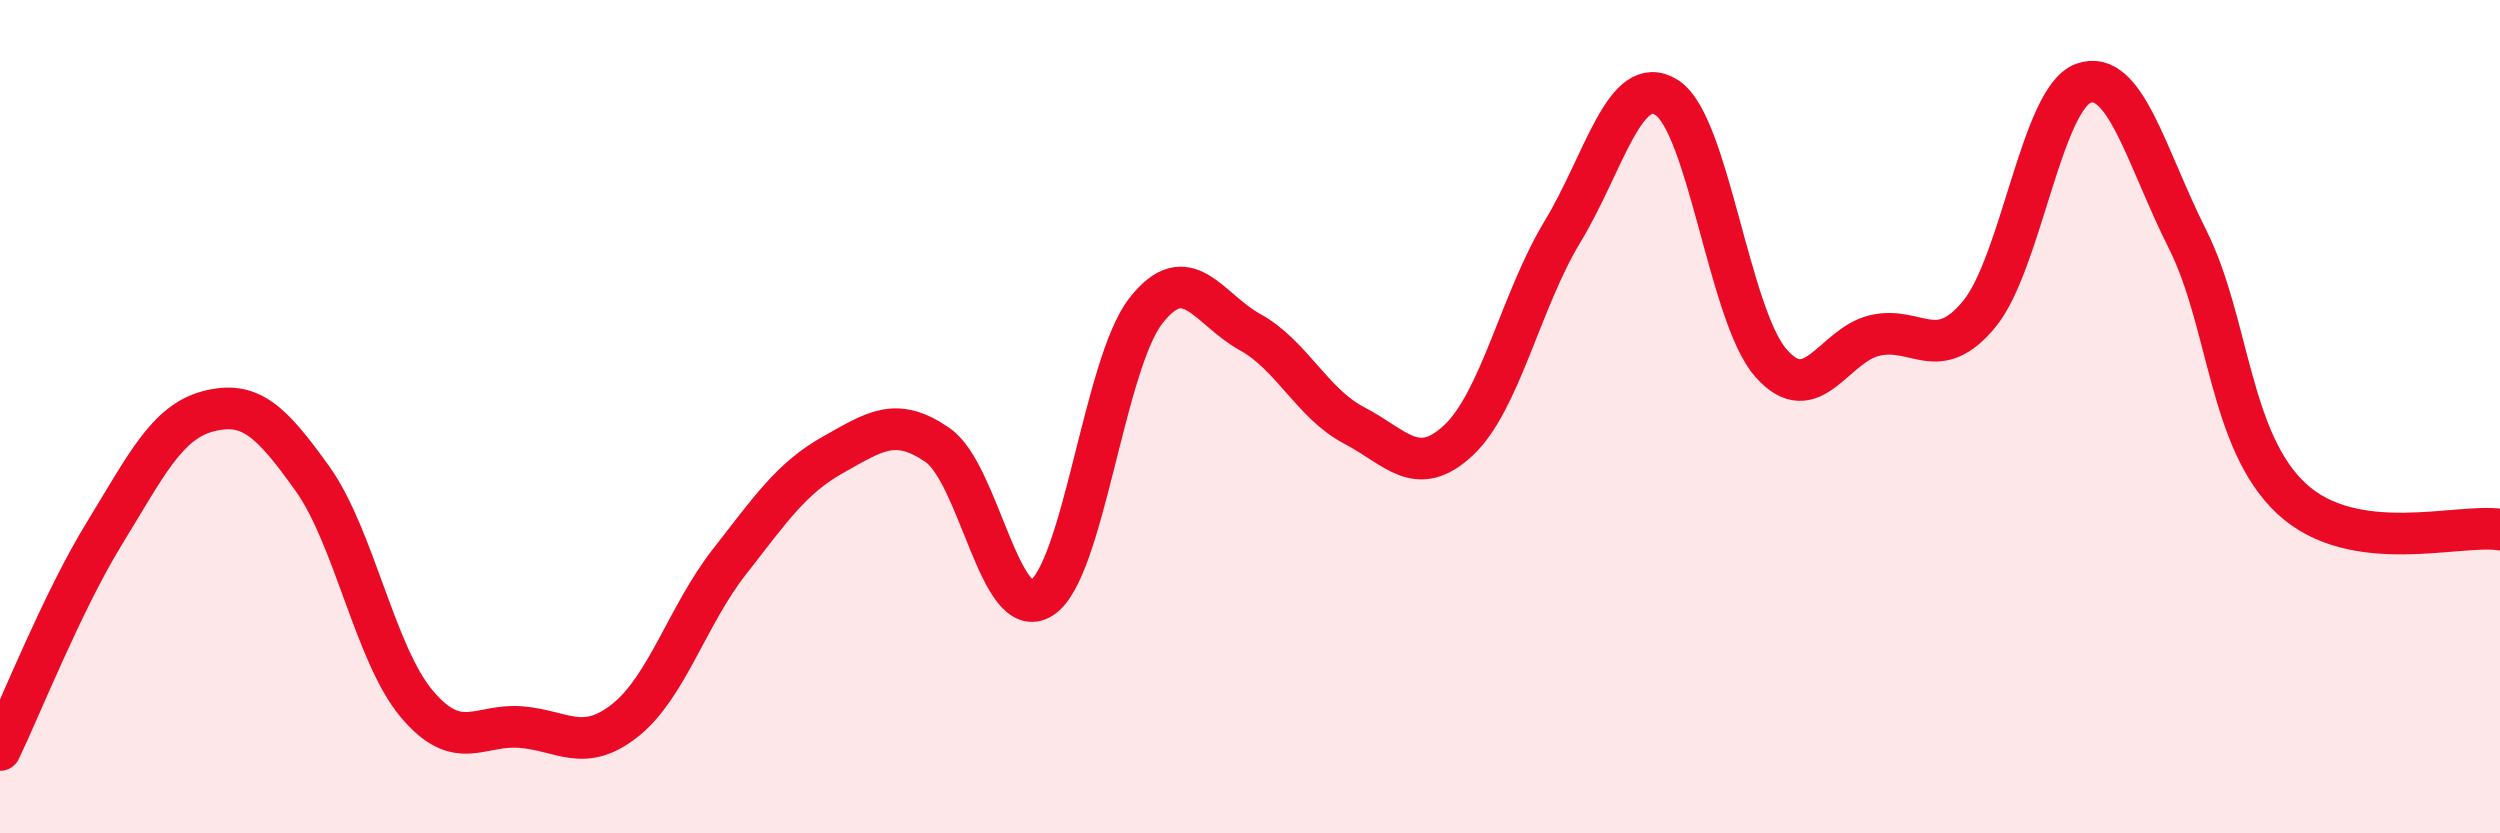 
    <svg width="60" height="20" viewBox="0 0 60 20" xmlns="http://www.w3.org/2000/svg">
      <path
        d="M 0,18 C 0.5,16.96 1.5,14.44 2.5,12.81 C 3.5,11.18 4,10.13 5,9.87 C 6,9.61 6.5,10.09 7.5,11.49 C 8.5,12.89 9,15.7 10,16.89 C 11,18.08 11.5,17.37 12.5,17.45 C 13.5,17.53 14,18.08 15,17.29 C 16,16.5 16.5,14.77 17.5,13.49 C 18.5,12.21 19,11.47 20,10.91 C 21,10.35 21.5,9.99 22.5,10.68 C 23.5,11.37 24,14.99 25,14.35 C 26,13.71 26.5,8.74 27.5,7.46 C 28.5,6.18 29,7.42 30,7.97 C 31,8.52 31.5,9.69 32.5,10.21 C 33.5,10.73 34,11.5 35,10.57 C 36,9.64 36.5,7.21 37.5,5.56 C 38.5,3.91 39,1.71 40,2.34 C 41,2.97 41.5,7.57 42.5,8.71 C 43.5,9.85 44,8.28 45,8.05 C 46,7.82 46.5,8.75 47.5,7.54 C 48.5,6.33 49,2.36 50,2 C 51,1.64 51.5,3.75 52.5,5.74 C 53.5,7.73 53.5,10.58 55,11.97 C 56.5,13.36 59,12.56 60,12.71L60 20L0 20Z"
        fill="#EB0A25"
        opacity="0.1"
        stroke-linecap="round"
        stroke-linejoin="round"
      />
      <path
        d="M 0,18 C 0.5,16.96 1.5,14.44 2.5,12.81 C 3.5,11.18 4,10.13 5,9.87 C 6,9.61 6.5,10.09 7.5,11.49 C 8.5,12.89 9,15.7 10,16.89 C 11,18.08 11.5,17.37 12.5,17.45 C 13.5,17.53 14,18.08 15,17.29 C 16,16.5 16.5,14.77 17.5,13.49 C 18.5,12.21 19,11.47 20,10.91 C 21,10.35 21.5,9.99 22.5,10.68 C 23.5,11.37 24,14.99 25,14.35 C 26,13.71 26.5,8.74 27.5,7.46 C 28.5,6.18 29,7.42 30,7.97 C 31,8.52 31.5,9.69 32.5,10.21 C 33.5,10.73 34,11.5 35,10.57 C 36,9.64 36.5,7.21 37.5,5.56 C 38.5,3.91 39,1.71 40,2.34 C 41,2.97 41.5,7.57 42.5,8.71 C 43.5,9.85 44,8.28 45,8.05 C 46,7.82 46.5,8.75 47.5,7.54 C 48.5,6.33 49,2.36 50,2 C 51,1.64 51.5,3.75 52.5,5.74 C 53.5,7.73 53.5,10.58 55,11.97 C 56.5,13.36 59,12.56 60,12.71"
        stroke="#EB0A25"
        stroke-width="1"
        fill="none"
        stroke-linecap="round"
        stroke-linejoin="round"
      />
    </svg>
  